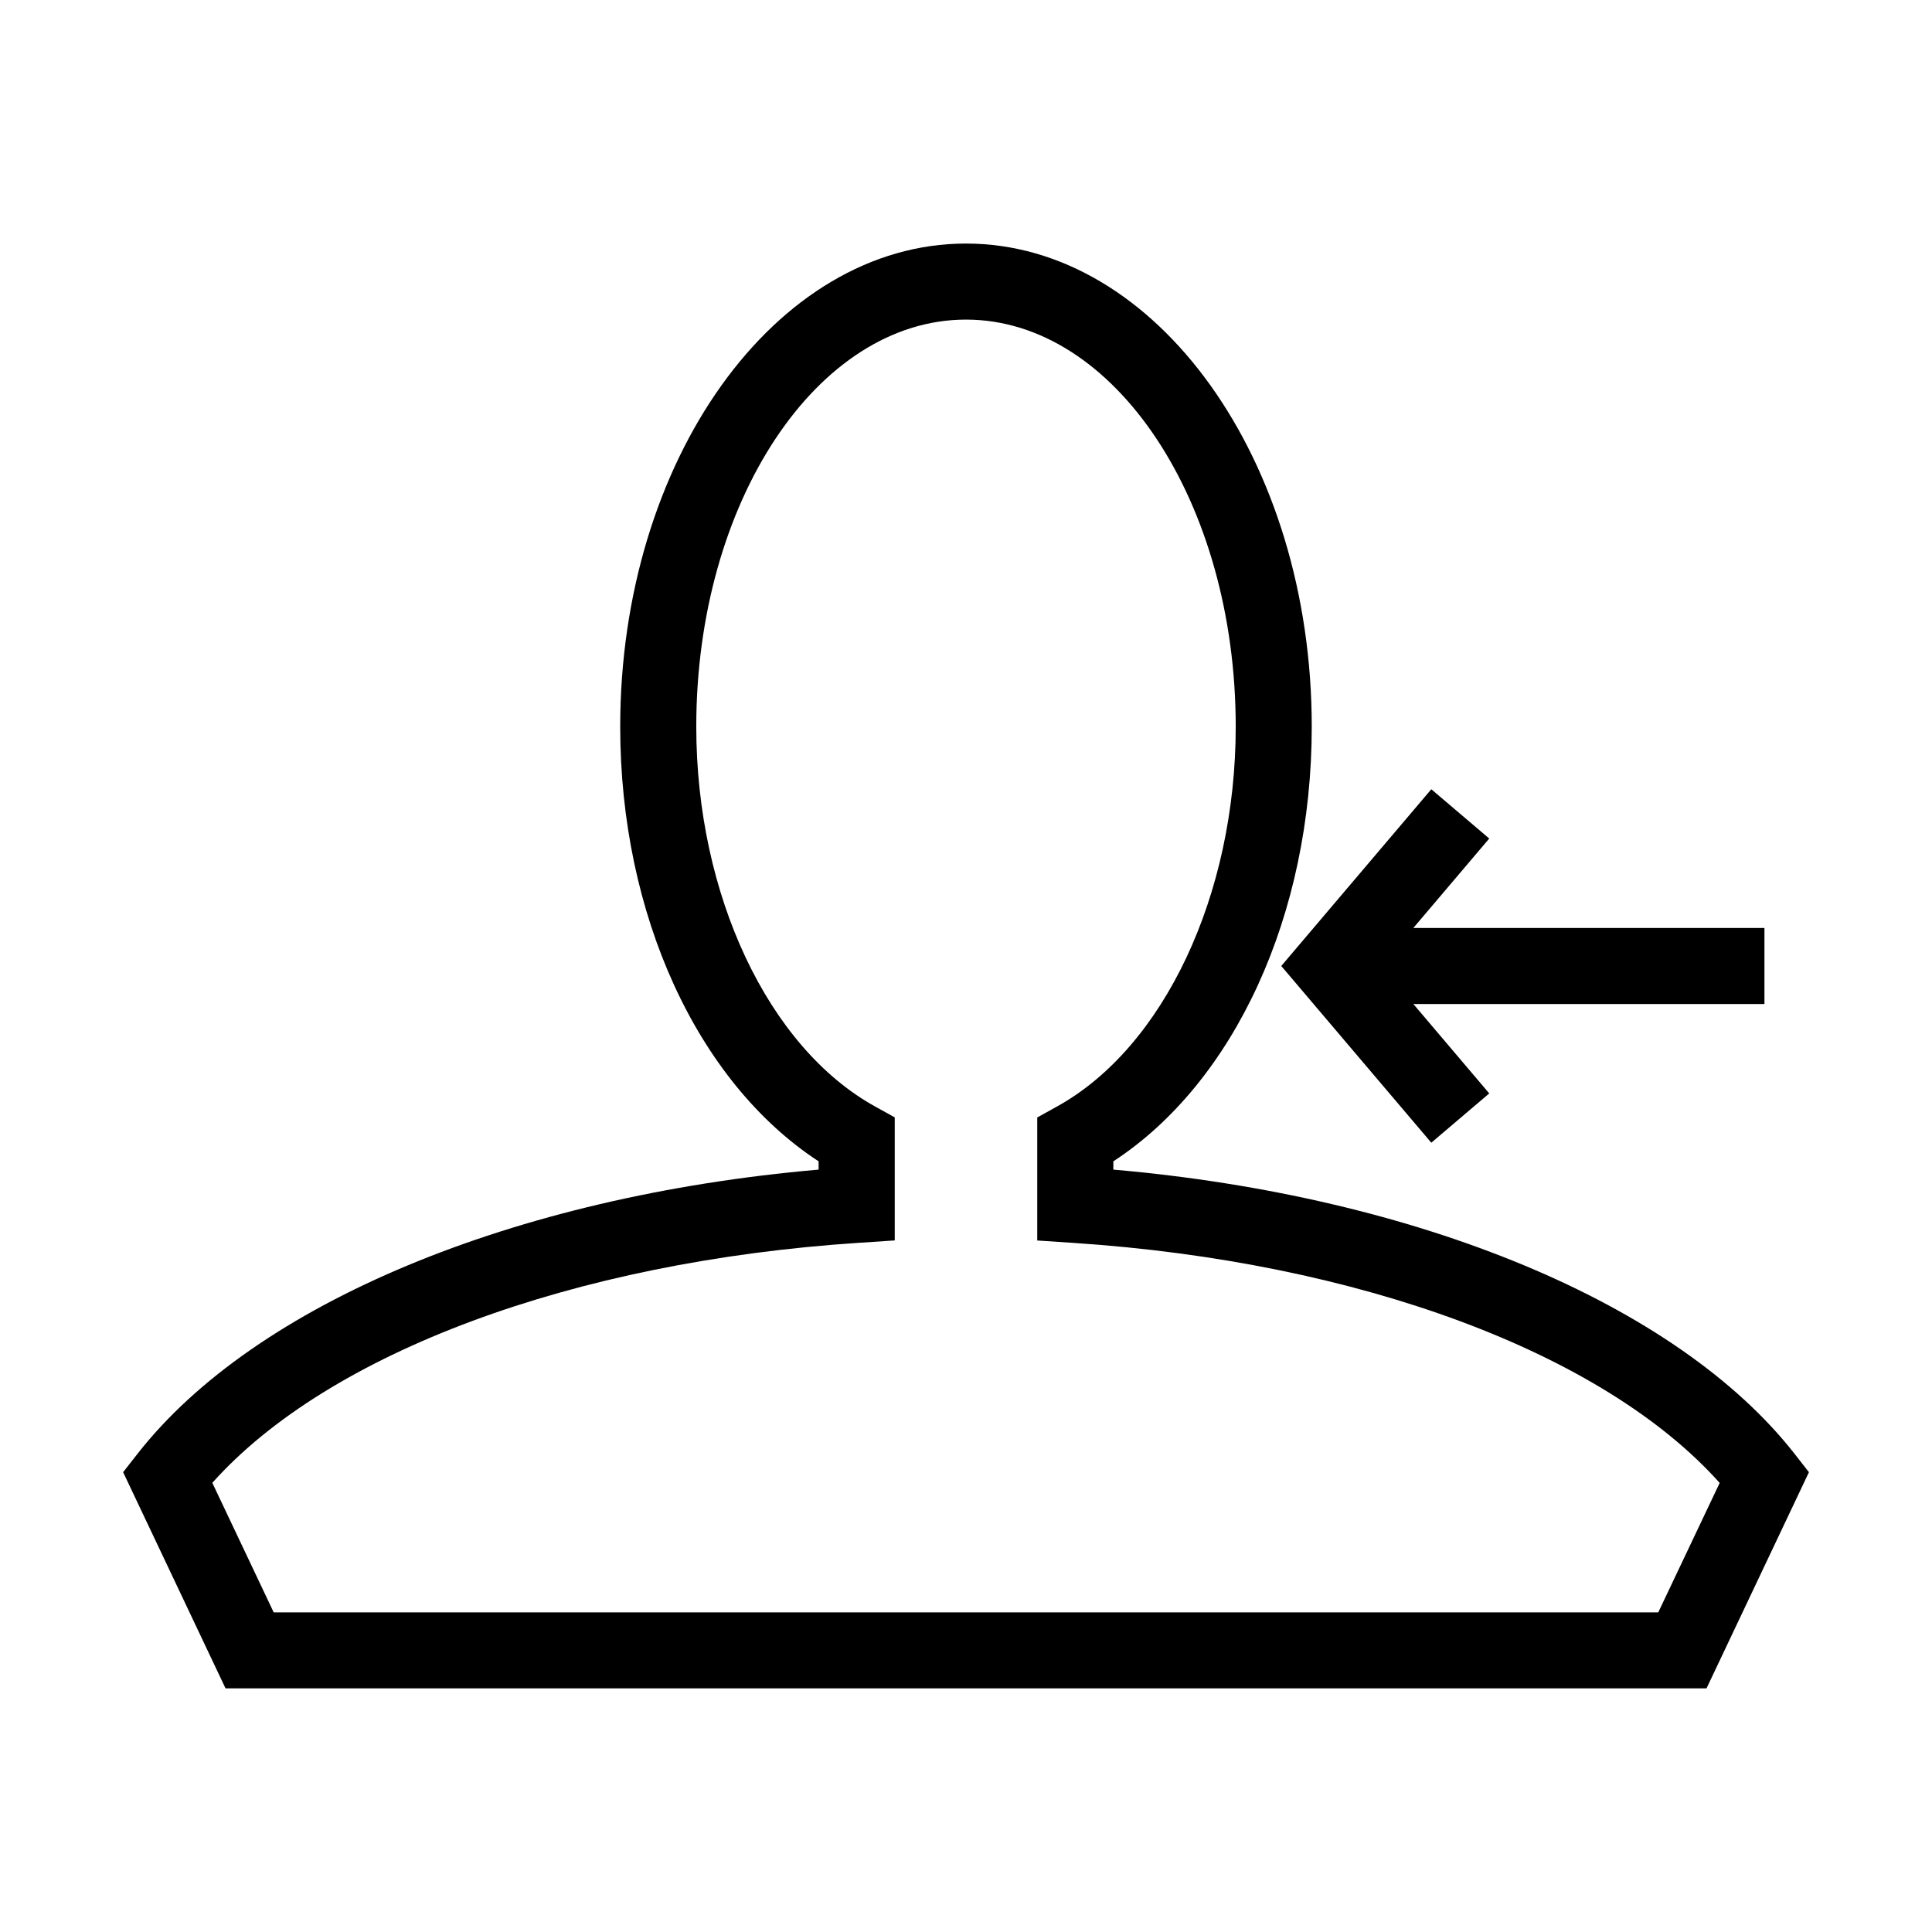 <?xml version="1.0" encoding="UTF-8"?>
<!-- Uploaded to: SVG Repo, www.svgrepo.com, Generator: SVG Repo Mixer Tools -->
<svg fill="#000000" width="800px" height="800px" version="1.1" viewBox="144 144 512 512" xmlns="http://www.w3.org/2000/svg">
 <g>
  <path d="m523.31 353.16-39.762 46.836 39.762 46.832 15.355-13.059-20.113-23.699h93.043v-20.152h-93.043l20.113-23.699z"/>
  <path d="m439.05 453.96v-2.195c32.121-20.957 52.578-65.355 52.578-115.19 0-70.594-41.113-128.03-91.633-128.03-50.523 0-91.633 57.434-91.633 128.03 0 49.836 20.477 94.234 52.578 115.19v2.195c-80.75 7.031-149.35 35.508-180.48 75.289l-3.828 4.898 27.141 57.293h392.47l27.145-57.293-3.828-4.898c-31.156-39.777-99.773-68.254-180.5-75.289zm144.41 117.33h-366.93l-16.262-34.32c30.754-34.441 95.562-58.645 171.44-63.621l9.41-0.625v-32.605l-5.199-2.883c-28.336-15.66-47.398-56.125-47.398-100.68 0-59.469 32.062-107.86 71.48-107.86s71.48 48.387 71.48 107.88c0 44.559-19.043 85.023-47.398 100.68l-5.199 2.883v32.605l9.41 0.625c75.875 4.977 140.66 29.16 171.44 63.621z"/>
 </g>
</svg>